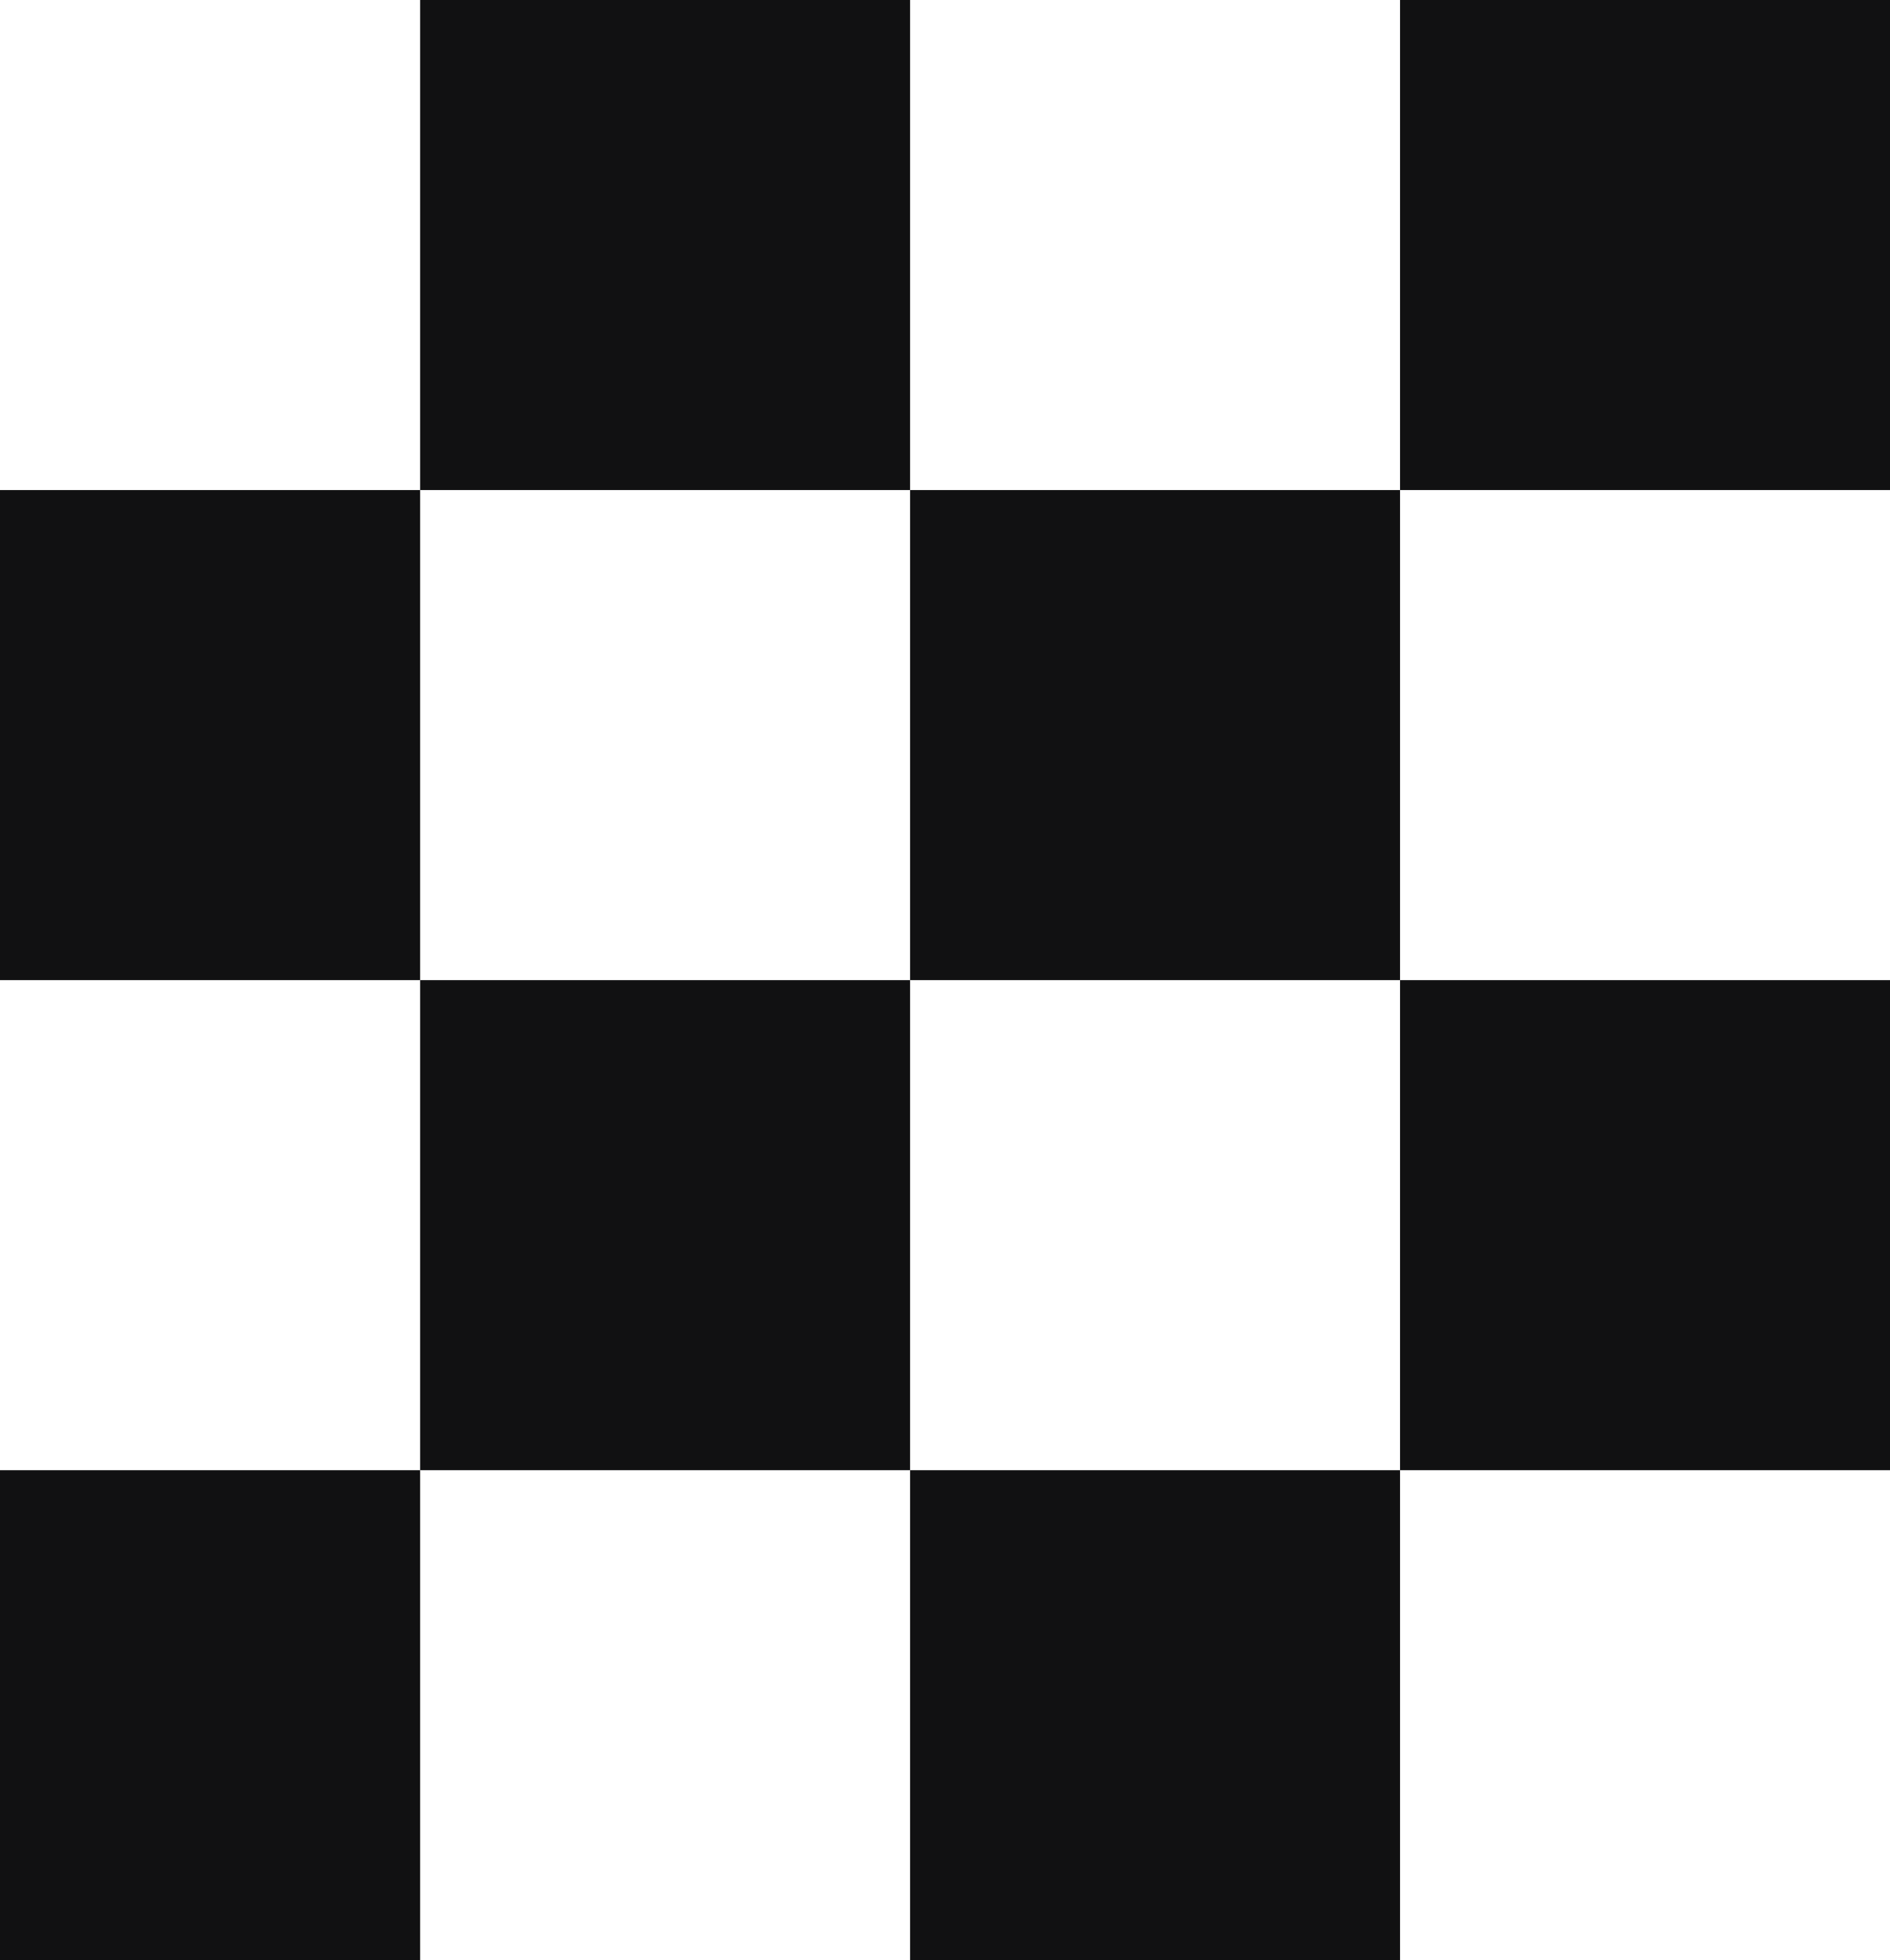 <svg width="379" height="393" viewBox="0 0 379 393" fill="none" xmlns="http://www.w3.org/2000/svg">
<g>
<path d="M379 0H280.75V98.25H379V0Z" fill="#111112"/>
<path d="M182.5 0H84.25V98.25H182.5V0Z" fill="#111112"/>
<path d="M280.75 98.25H182.5V196.5H280.75V98.25Z" fill="#111112"/>
<path d="M84.25 98.25H-14V196.5H84.25V98.25Z" fill="#111112"/>
<path d="M379 196.5H280.75V294.75H379V196.5Z" fill="#111112"/>
<path d="M280.75 294.75H182.5V393H280.75V294.75Z" fill="#111112"/>
<path d="M84.25 294.75H-14V393H84.25V294.75Z" fill="#111112"/>
<path d="M182.5 196.5H84.25V294.75H182.5V196.5Z" fill="#111112"/>
</g>
</svg>
